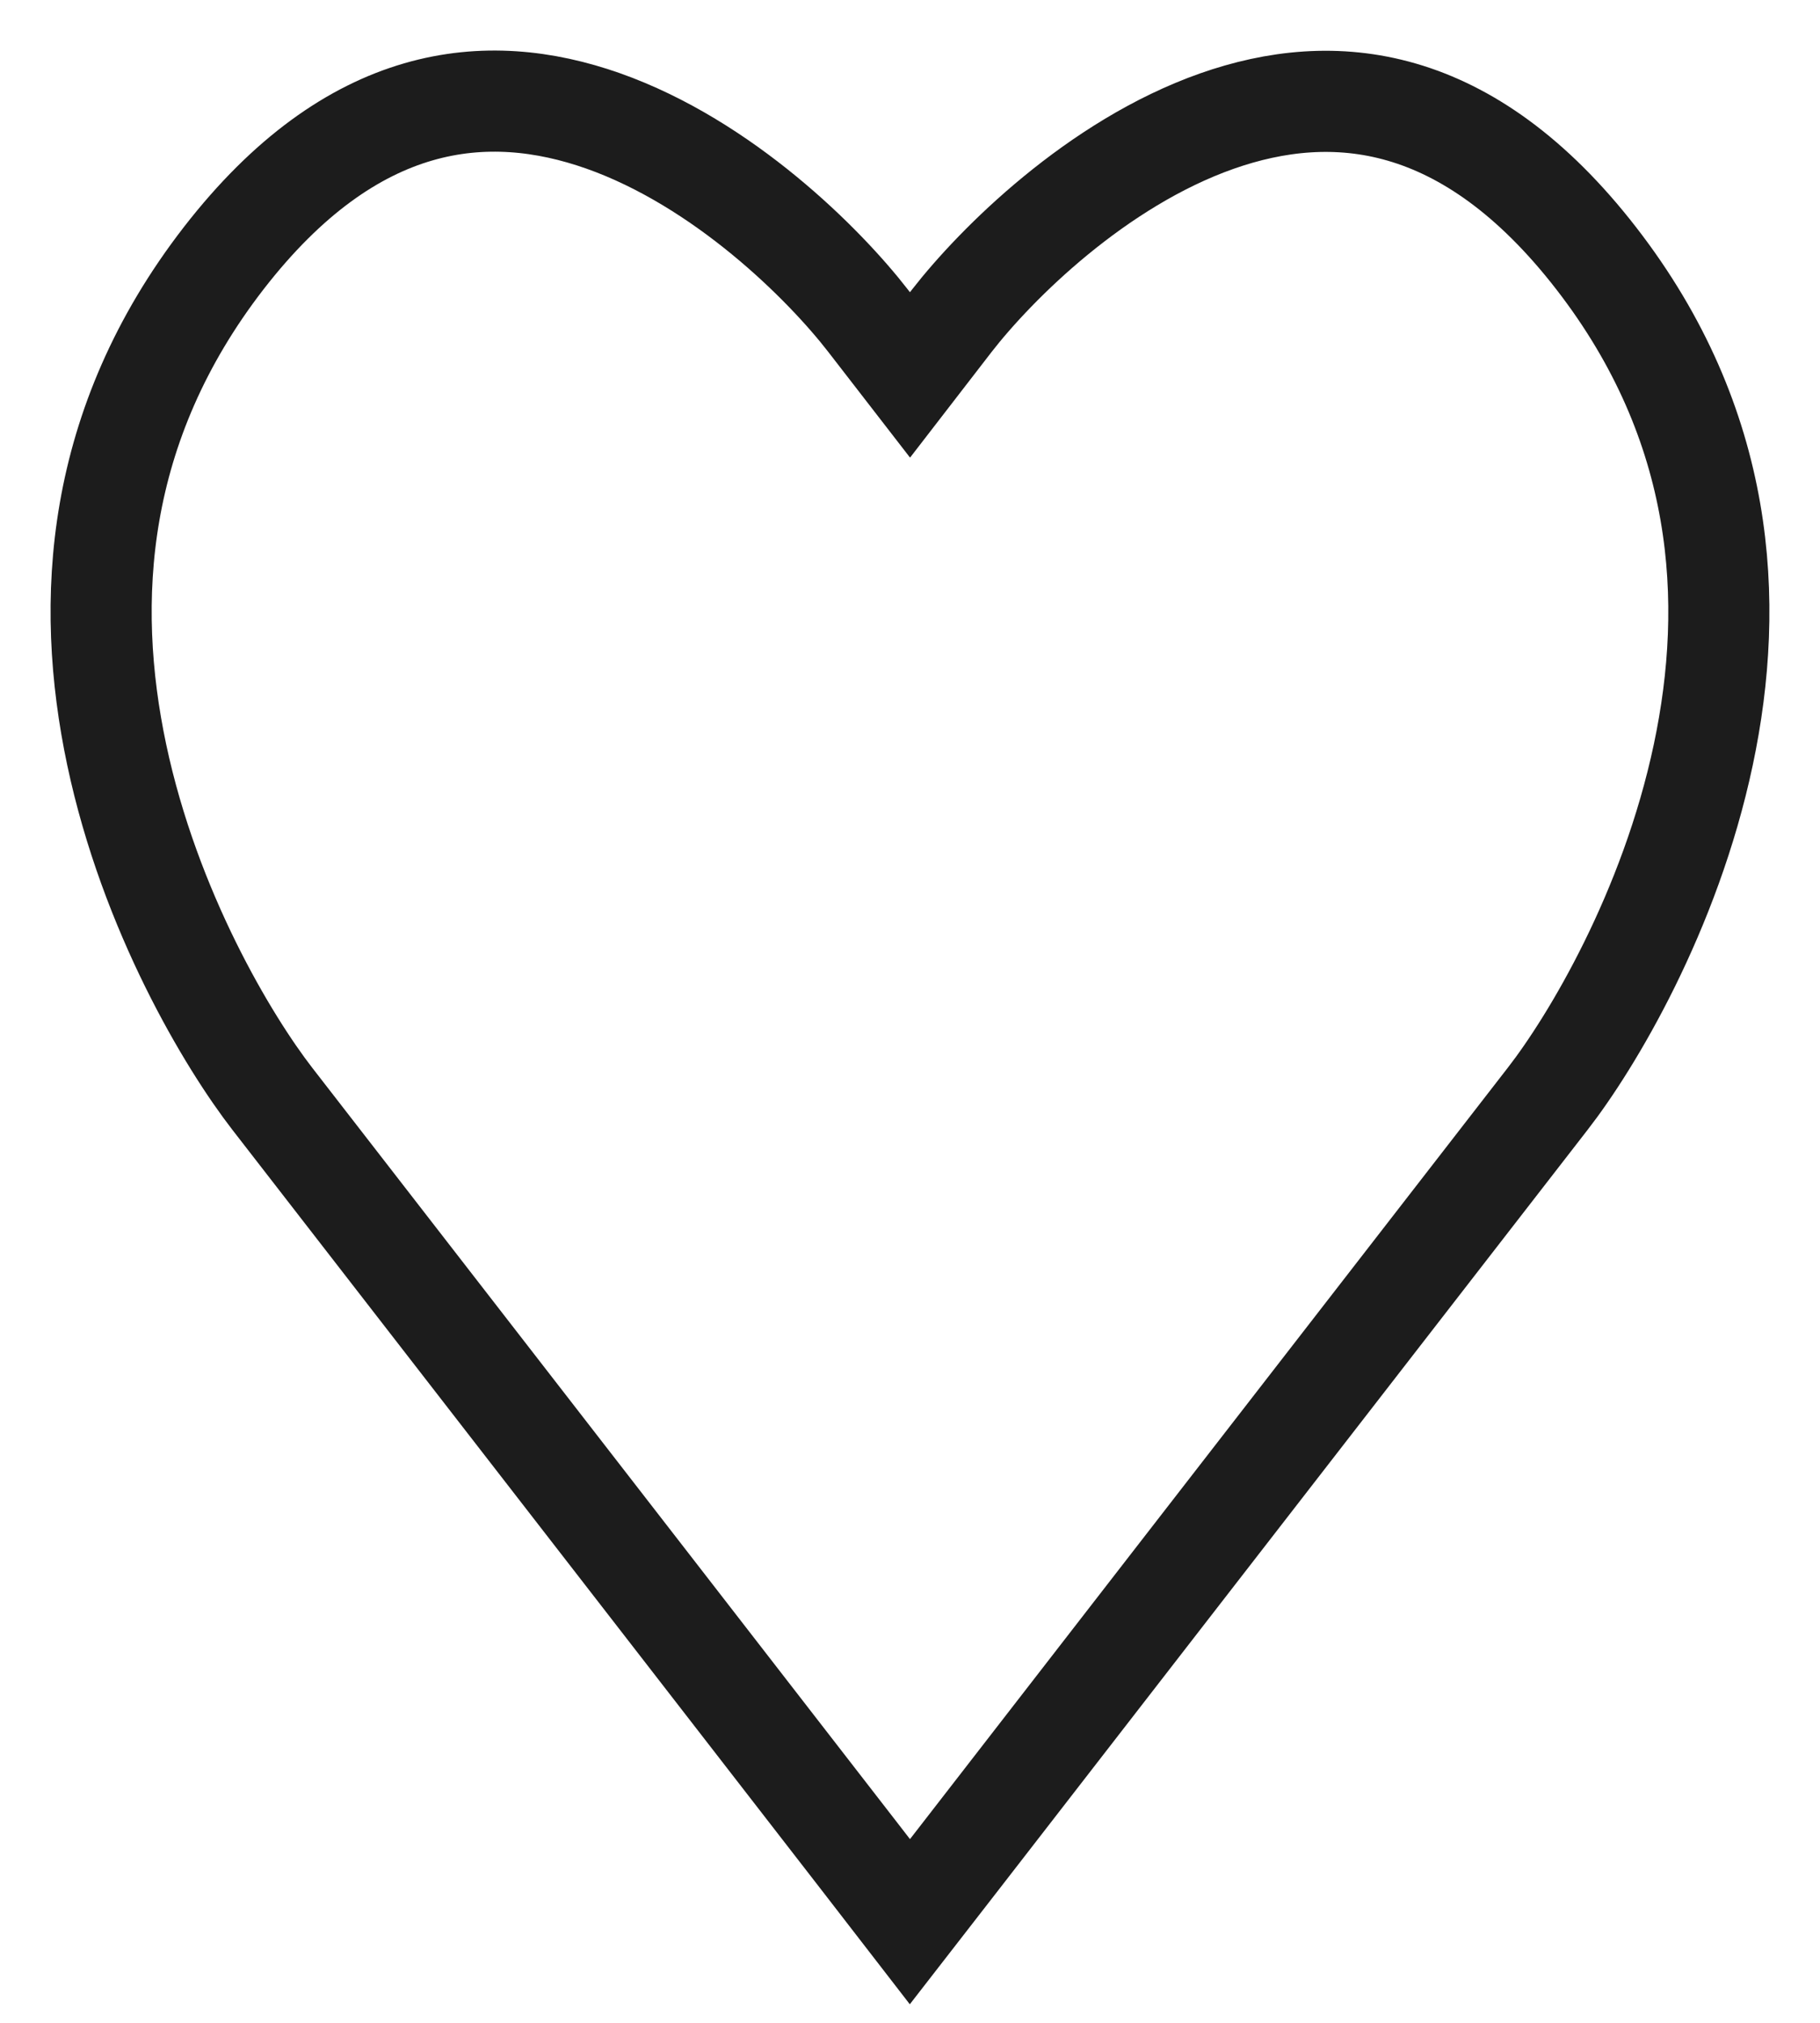 <?xml version="1.0" encoding="UTF-8"?> <svg xmlns="http://www.w3.org/2000/svg" width="18" height="20" viewBox="0 0 18 20" fill="none"><path d="M9 3.707L8.586 3.172C8.151 2.61 7.154 1.615 5.964 1.195C4.817 0.791 3.486 0.911 2.213 2.552C0.935 4.203 0.834 5.947 1.154 7.461C1.483 9.015 2.26 10.305 2.694 10.865L6.414 15.663L8.498 18.352L8.999 19L9.502 18.352L11.586 15.663L15.306 10.865C15.741 10.306 16.517 9.015 16.846 7.461C17.166 5.948 17.064 4.201 15.786 2.553C14.513 0.912 13.183 0.794 12.036 1.197C10.844 1.617 9.849 2.611 9.413 3.172L9 3.707Z" stroke="#1C1C1C"></path></svg> 